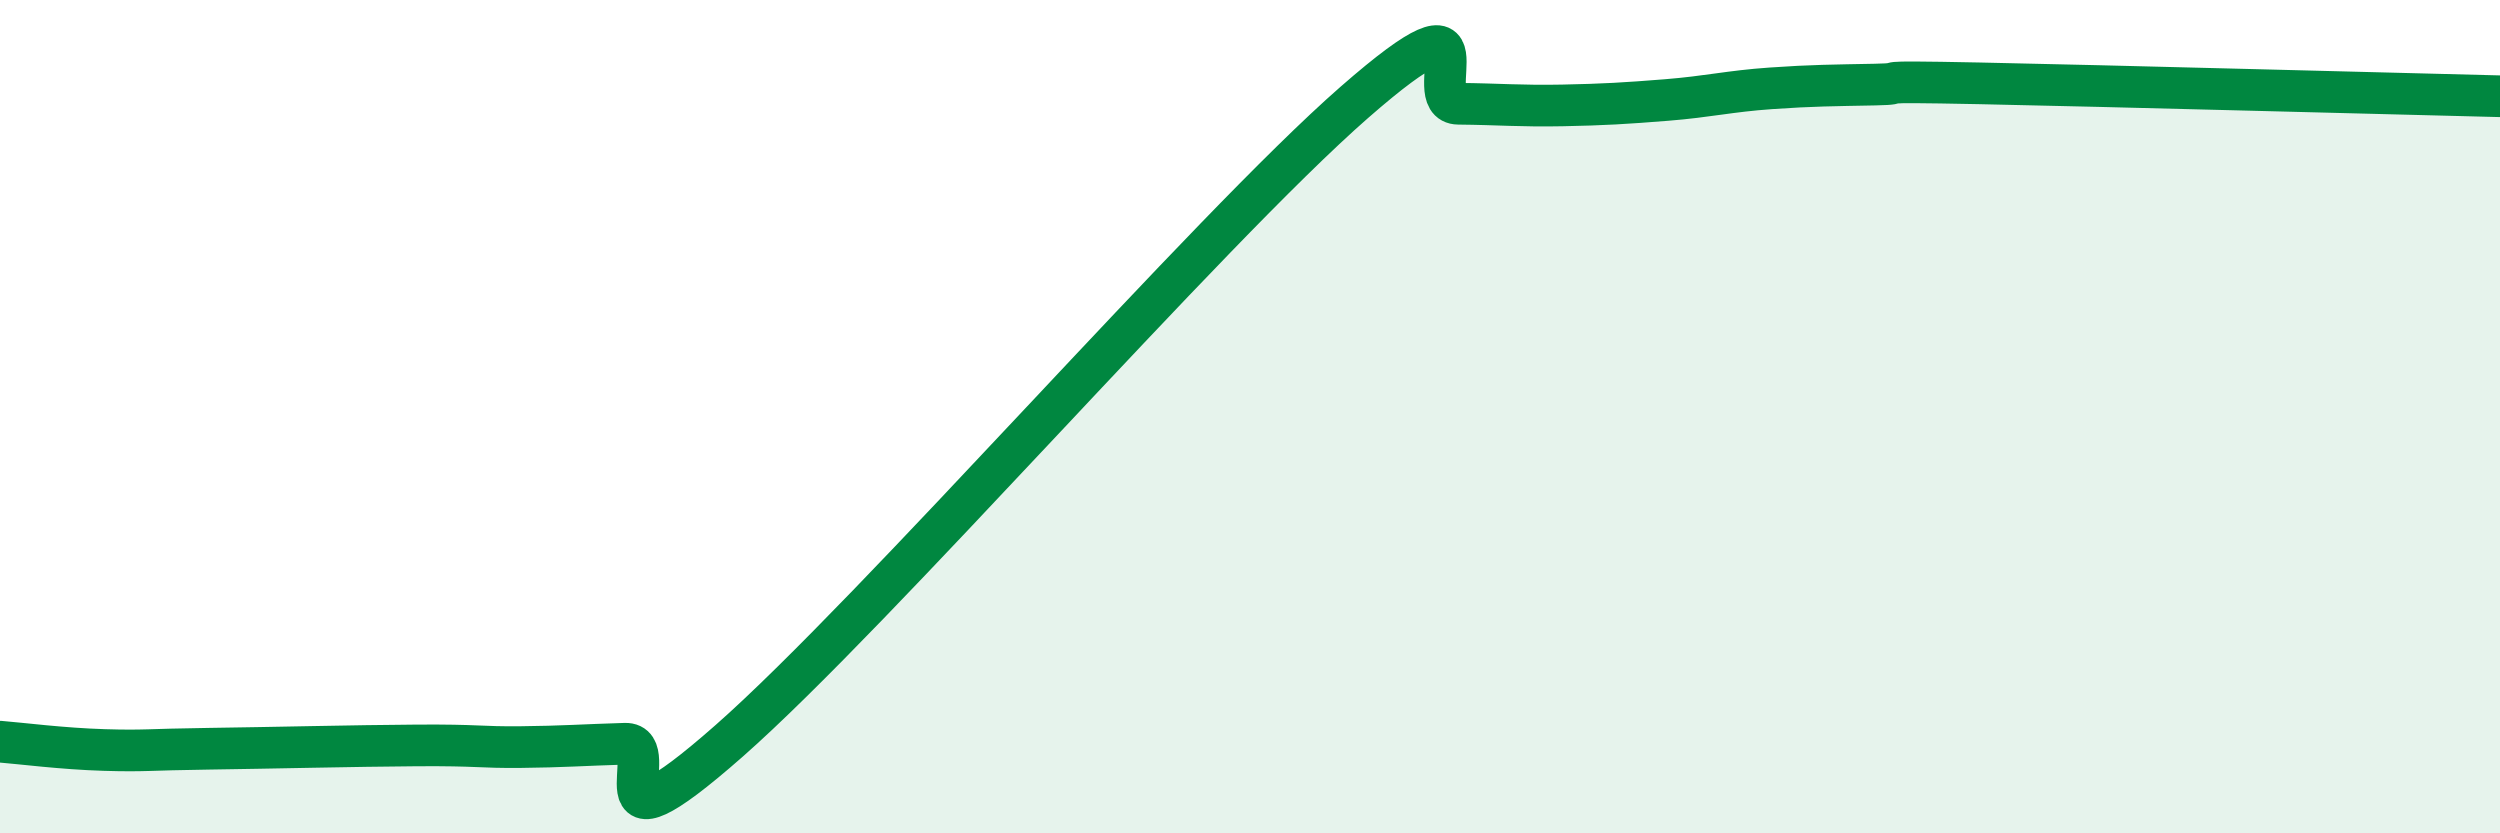 
    <svg width="60" height="20" viewBox="0 0 60 20" xmlns="http://www.w3.org/2000/svg">
      <path
        d="M 0,17.8 C 0.5,17.84 1.5,17.97 2.5,18 C 3.5,18.03 3.5,17.99 5,17.97 C 6.5,17.95 8.5,17.9 10,17.89 C 11.5,17.88 11.5,17.94 12.5,17.93 C 13.5,17.92 14,17.88 15,17.85 C 16,17.82 14,20.86 17.5,17.78 C 21,14.7 29,5.52 32.5,2.46 C 36,-0.6 34,2.48 35,2.49 C 36,2.5 36.5,2.55 37.5,2.53 C 38.5,2.51 39,2.48 40,2.4 C 41,2.32 41.5,2.19 42.5,2.12 C 43.5,2.05 44,2.05 45,2.03 C 46,2.01 44.5,1.94 47.5,2 C 50.5,2.06 57.5,2.25 60,2.31L60 20L0 20Z"
        fill="#008740"
        opacity="0.1"
        stroke-linecap="round"
        stroke-linejoin="round"
      />
      <path
        d="M 0,17.8 C 0.5,17.84 1.5,17.97 2.5,18 C 3.5,18.03 3.5,17.99 5,17.97 C 6.5,17.95 8.5,17.9 10,17.89 C 11.5,17.88 11.5,17.94 12.5,17.93 C 13.5,17.92 14,17.88 15,17.85 C 16,17.82 14,20.86 17.5,17.78 C 21,14.7 29,5.52 32.5,2.46 C 36,-0.6 34,2.48 35,2.49 C 36,2.5 36.5,2.55 37.5,2.53 C 38.5,2.51 39,2.48 40,2.4 C 41,2.32 41.5,2.19 42.5,2.12 C 43.5,2.05 44,2.05 45,2.03 C 46,2.01 44.5,1.94 47.5,2 C 50.5,2.06 57.5,2.25 60,2.31"
        stroke="#008740"
        stroke-width="1"
        fill="none"
        stroke-linecap="round"
        stroke-linejoin="round"
      />
    </svg>
  